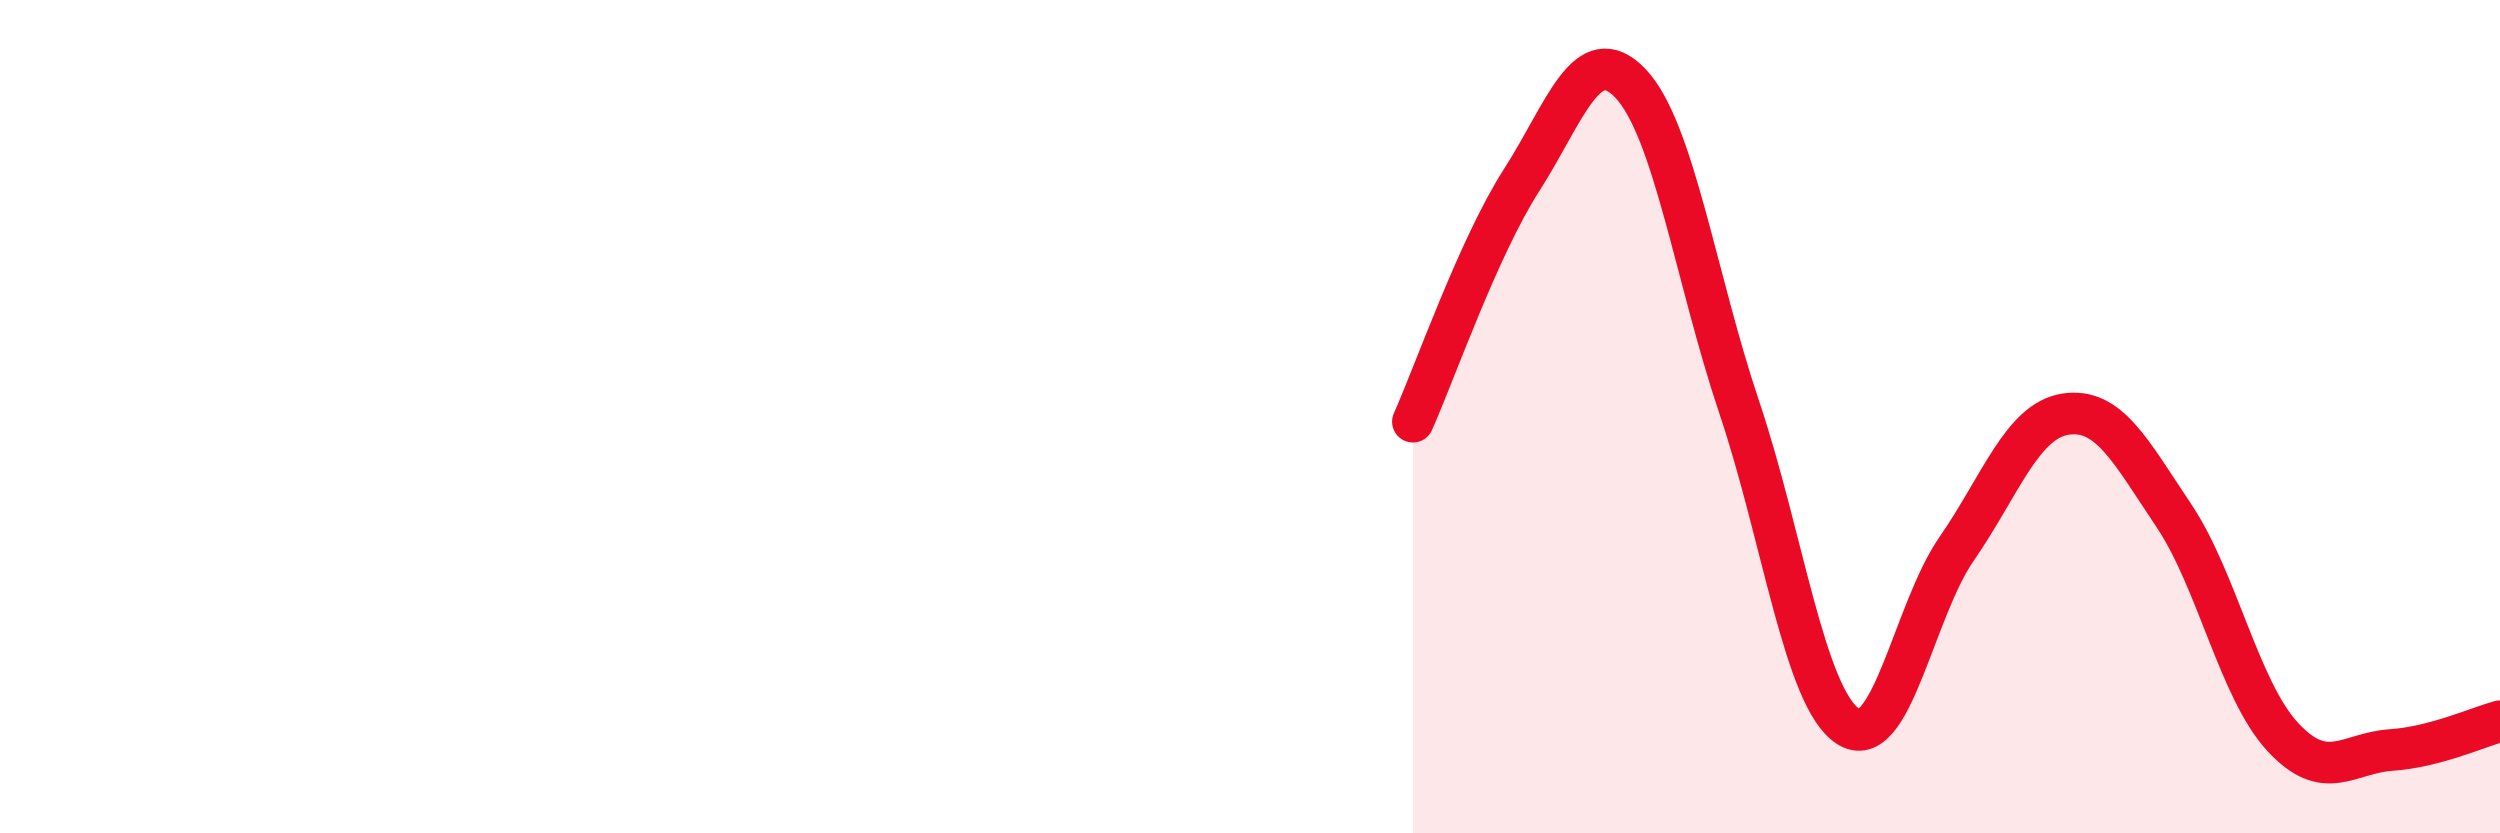 
    <svg width="60" height="20" viewBox="0 0 60 20" xmlns="http://www.w3.org/2000/svg">
      <path
        d="M 33.91,10.12 C 34.43,8.96 35.48,5.94 36.52,4.32 C 37.56,2.7 38.09,0.91 39.13,2 C 40.17,3.09 40.7,6.68 41.74,9.77 C 42.78,12.86 43.31,16.75 44.35,17.43 C 45.39,18.11 45.92,14.67 46.96,13.17 C 48,11.67 48.53,10.1 49.57,9.94 C 50.61,9.78 51.13,10.82 52.17,12.37 C 53.21,13.92 53.74,16.55 54.78,17.68 C 55.82,18.81 56.35,18.07 57.39,18 C 58.43,17.93 59.48,17.45 60,17.31L60 20L33.91 20Z"
        fill="#EB0A25"
        opacity="0.1"
        stroke-linecap="round"
        stroke-linejoin="round"
      />
      <path
        d="M 33.91,10.12 C 34.43,8.96 35.48,5.94 36.52,4.32 C 37.56,2.7 38.09,0.91 39.13,2 C 40.17,3.09 40.7,6.68 41.74,9.77 C 42.78,12.86 43.31,16.75 44.35,17.43 C 45.39,18.11 45.92,14.67 46.96,13.17 C 48,11.67 48.53,10.1 49.57,9.94 C 50.61,9.78 51.13,10.82 52.17,12.37 C 53.21,13.92 53.74,16.55 54.78,17.68 C 55.82,18.81 56.35,18.07 57.39,18 C 58.43,17.93 59.48,17.45 60,17.31"
        stroke="#EB0A25"
        stroke-width="1"
        fill="none"
        stroke-linecap="round"
        stroke-linejoin="round"
      />
    </svg>
  
